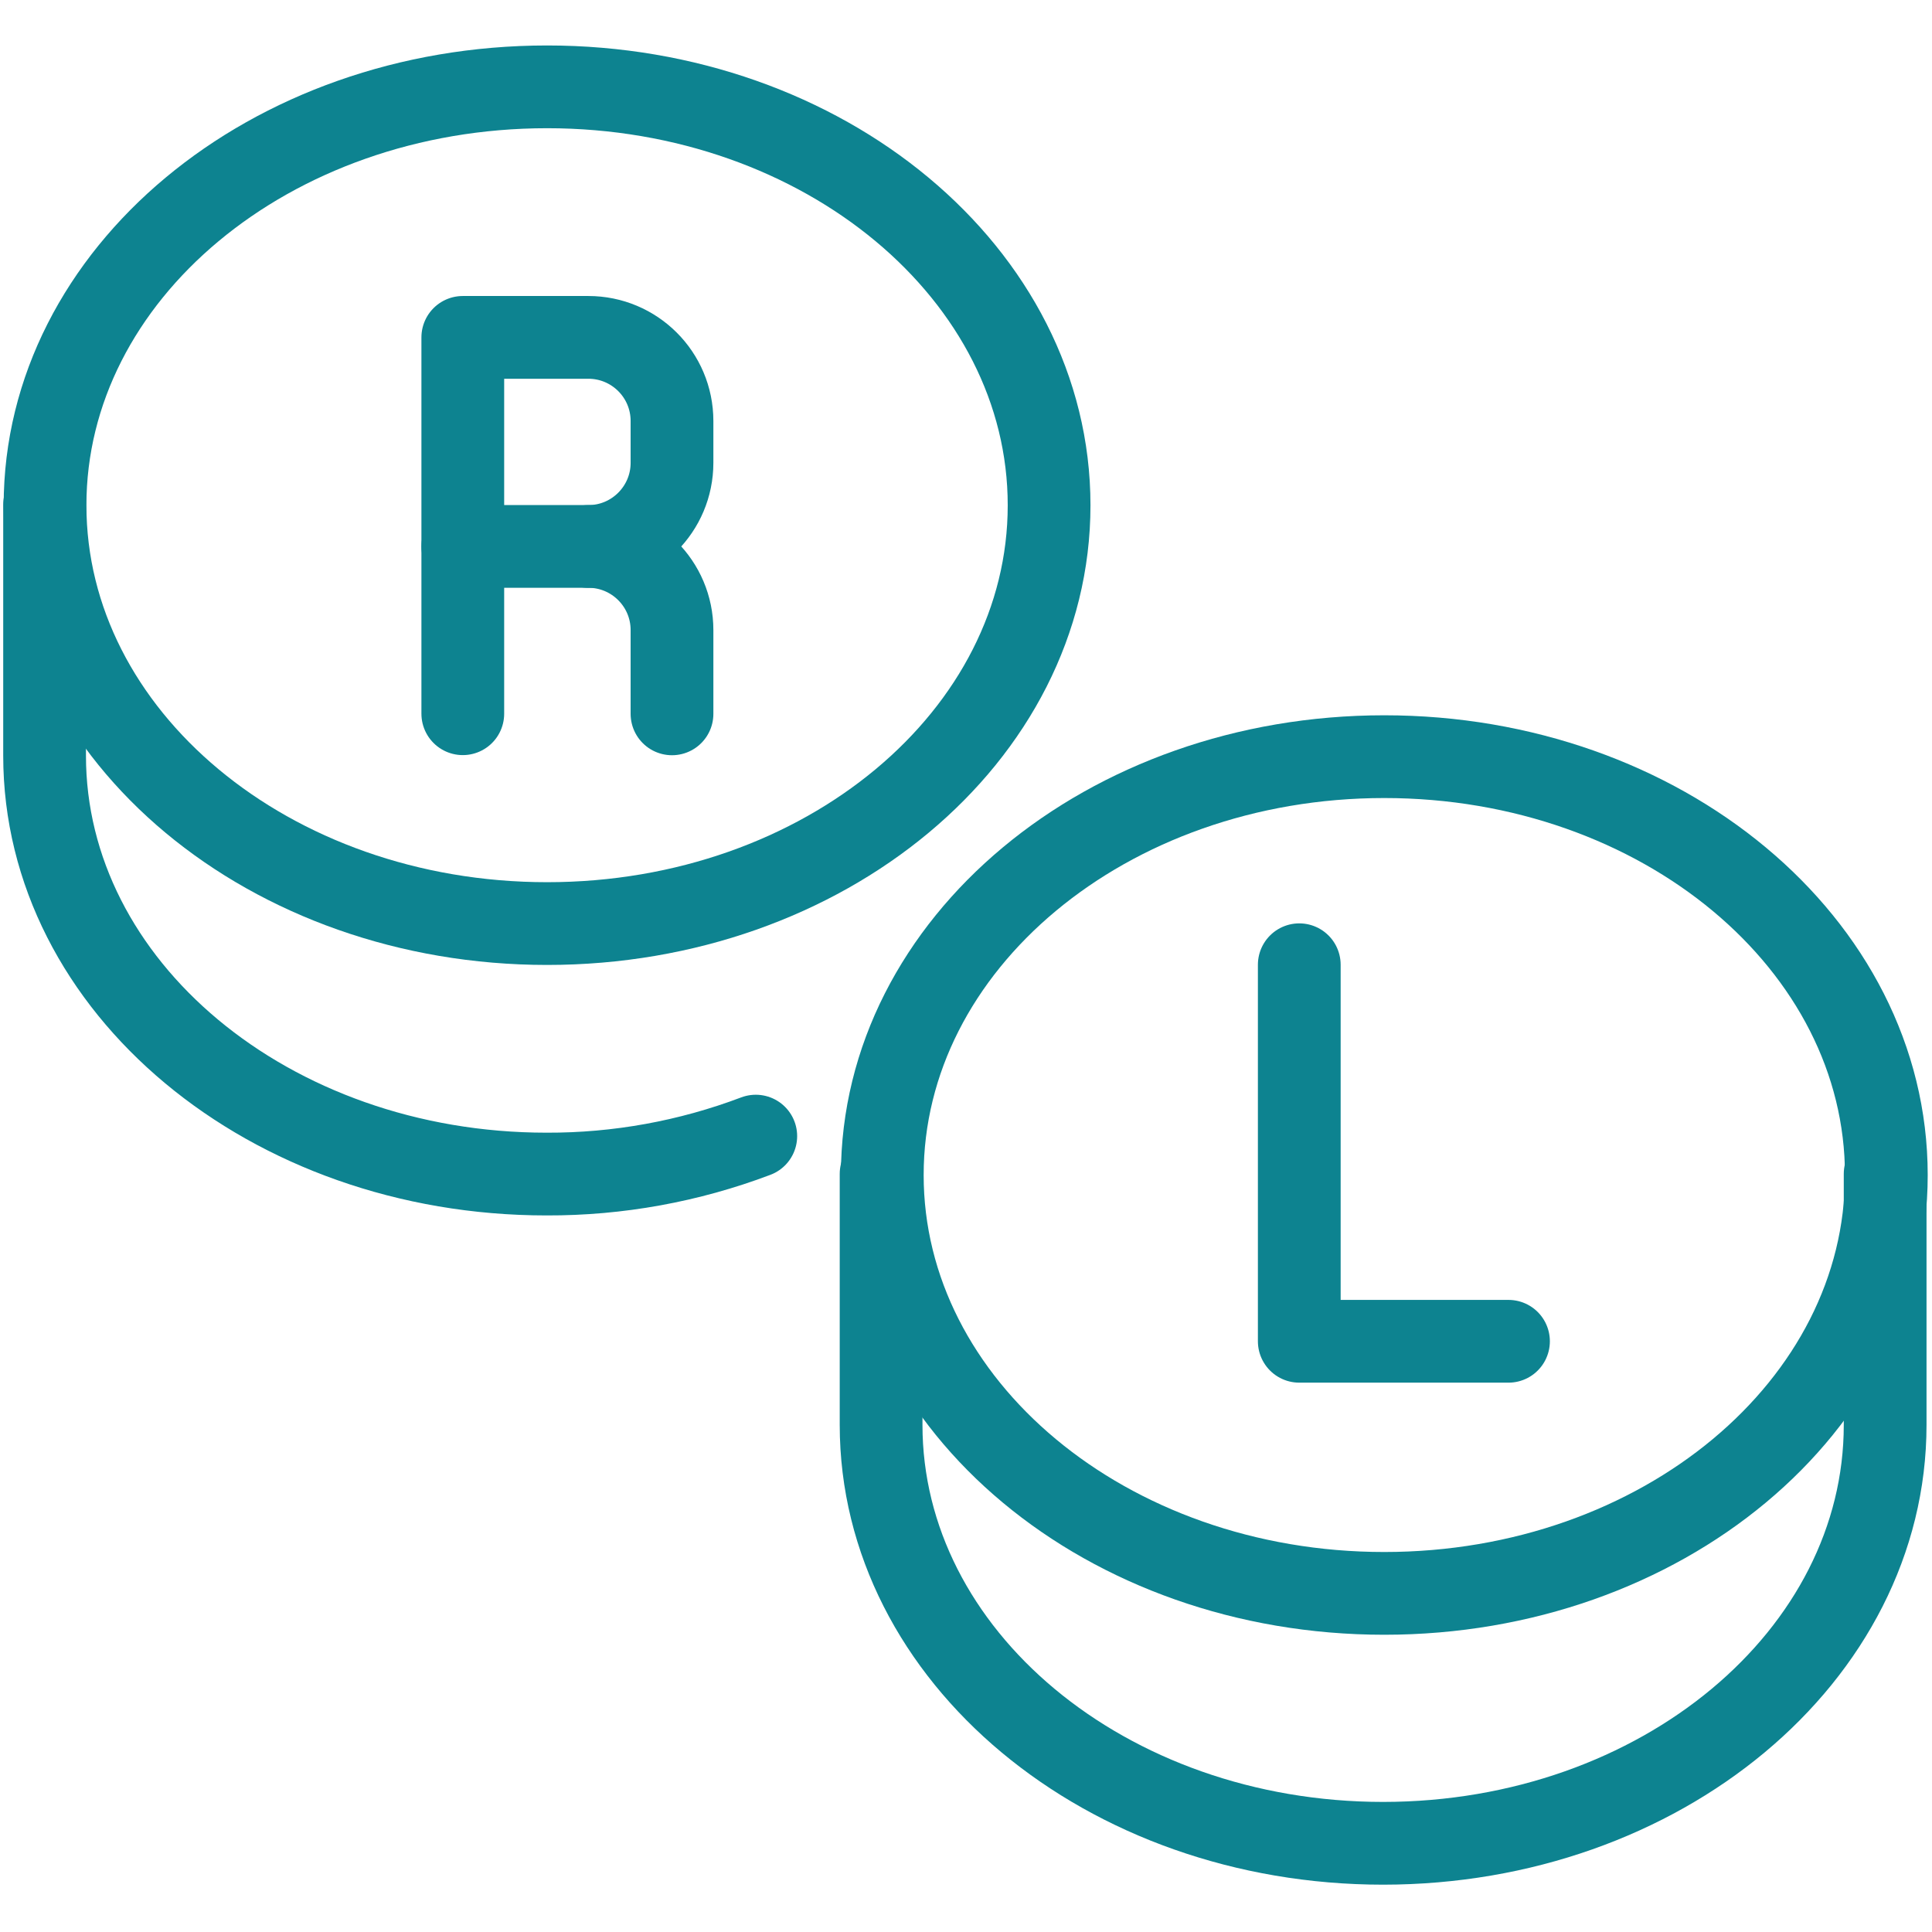 <?xml version="1.0" encoding="UTF-8"?>
<svg xmlns="http://www.w3.org/2000/svg" xmlns:xlink="http://www.w3.org/1999/xlink" width="65px" height="65px" viewBox="0 0 65 65" version="1.1">
<g id="surface1">
<path style="fill:none;stroke-width:6;stroke-linecap:round;stroke-linejoin:round;stroke:rgb(5.098%,51.373%,56.471%);stroke-opacity:1;stroke-miterlimit:4;" d="M 72.801 30.336 C 72.801 13.585 56.504 -0.003 36.404 -0.003 C 16.296 -0.003 -0.001 13.585 -0.001 30.336 C -0.001 47.087 16.296 60.667 36.404 60.667 C 56.504 60.667 72.801 47.087 72.801 30.336 Z M 72.801 30.336 " transform="matrix(0.464,0,0,0.464,1.516,2.923)"/>
<path style="fill:none;stroke-width:6;stroke-linecap:round;stroke-linejoin:round;stroke:rgb(5.098%,51.373%,56.471%);stroke-opacity:1;stroke-miterlimit:4;" d="M 105.701 147.529 C 100.854 149.363 95.714 150.297 90.531 150.28 C 70.431 150.28 54.134 136.693 54.134 119.942 L 54.134 101.743 " transform="matrix(0.464,0,0,0.464,-23.618,-30.23)"/>
<path style="fill:none;stroke-width:6;stroke-linecap:round;stroke-linejoin:round;stroke:rgb(5.098%,51.373%,56.471%);stroke-opacity:1;stroke-miterlimit:4;" d="M 72.803 30.338 C 72.803 13.579 56.506 -0 36.398 -0 C 16.298 -0 0.001 13.579 0.001 30.338 C 0.001 47.09 16.298 60.669 36.398 60.669 C 56.506 60.669 72.803 47.09 72.803 30.338 Z M 72.803 30.338 " transform="matrix(0.464,0,0,0.464,29.683,25.457)"/>
<path style="fill:none;stroke-width:6;stroke-linecap:round;stroke-linejoin:round;stroke:rgb(5.098%,51.373%,56.471%);stroke-opacity:1;stroke-miterlimit:4;" d="M 213.607 171.08 L 213.607 189.279 C 213.607 206.03 197.31 219.609 177.21 219.618 C 157.11 219.618 140.805 206.03 140.805 189.279 L 140.805 171.08 " transform="matrix(0.464,0,0,0.464,-35.69,-39.887)"/>
<path style="fill:none;stroke-width:6;stroke-linecap:round;stroke-linejoin:round;stroke:rgb(5.098%,51.373%,56.471%);stroke-opacity:1;stroke-miterlimit:4;" d="M 97.466 99.572 L 97.466 84.411 L 106.569 84.411 C 109.918 84.411 112.635 87.12 112.635 90.477 L 112.635 93.506 C 112.635 96.855 109.918 99.572 106.569 99.572 " transform="matrix(0.464,0,0,0.464,-29.654,-27.816)"/>
<path style="fill:none;stroke-width:6;stroke-linecap:round;stroke-linejoin:round;stroke:rgb(5.098%,51.373%,56.471%);stroke-opacity:1;stroke-miterlimit:4;" d="M 97.466 118.204 L 97.466 106.072 L 106.569 106.072 C 109.918 106.072 112.635 108.79 112.635 112.138 L 112.635 118.213 " transform="matrix(0.464,0,0,0.464,-29.654,-30.834)"/>
<path style="fill:none;stroke-width:6;stroke-linecap:round;stroke-linejoin:round;stroke:rgb(5.098%,51.373%,56.471%);stroke-opacity:1;stroke-miterlimit:4;" d="M 184.135 149.411 L 184.135 176.713 L 199.305 176.713 " transform="matrix(0.464,0,0,0.464,-41.726,-36.869)"/>
</g>
</svg>
